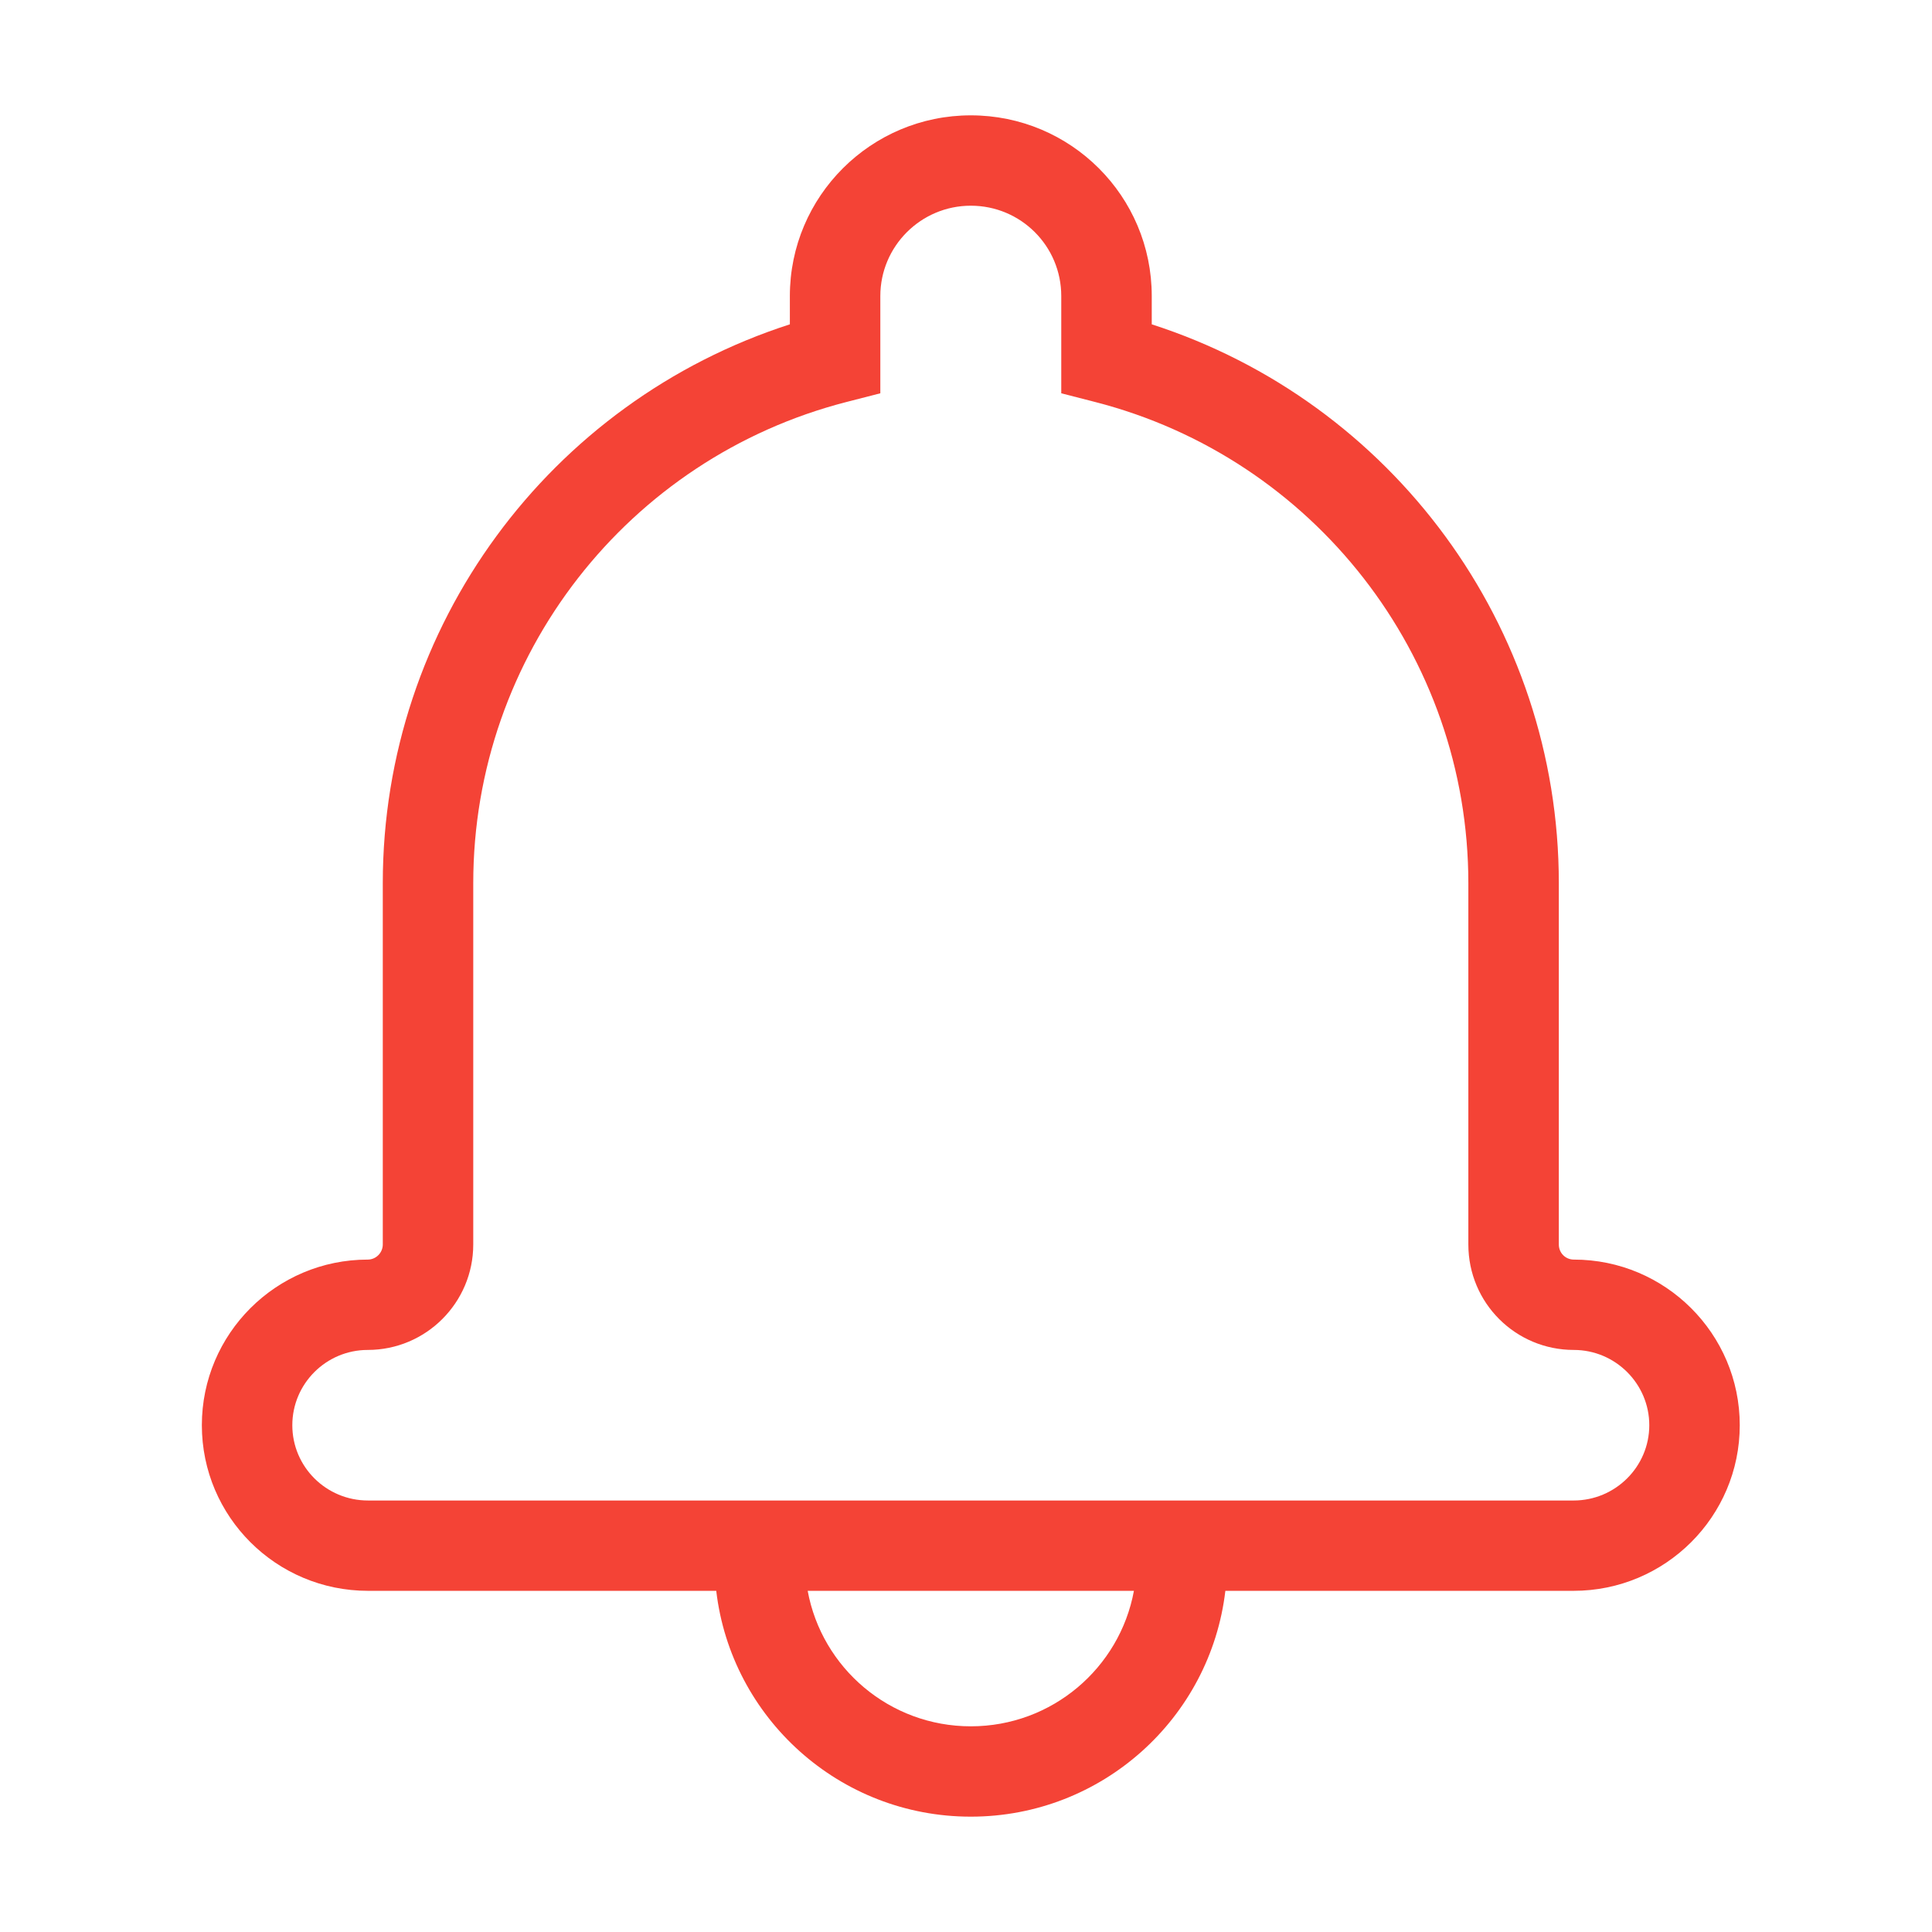<?xml version="1.0" encoding="UTF-8"?> <svg xmlns="http://www.w3.org/2000/svg" width="201" height="201" viewBox="0 0 201 201" fill="none"> <path d="M127.483 165.505C125.931 178.734 114.665 189 100.999 189C87.333 189 76.067 178.734 74.516 165.505H38.286C28.74 165.505 21 157.793 21 148.274C21 138.766 28.734 131.044 38.261 131.044C39.115 131.044 39.824 130.336 39.824 129.472V91.882C39.824 65.088 57.232 41.773 82.175 33.743V30.799C82.175 20.421 90.614 12 101 12C111.401 12 119.825 20.404 119.825 30.799V33.743C144.765 41.775 162.176 65.092 162.176 91.882V129.472C162.176 130.353 162.868 131.044 163.739 131.044C173.251 131.044 181 138.764 181 148.274C181 157.782 173.253 165.505 163.714 165.505H127.483ZM117.97 165.505H84.029C85.504 173.524 92.541 179.601 100.999 179.601C109.458 179.601 116.495 173.524 117.97 165.505ZM88.055 41.824C65.373 47.652 49.236 68.155 49.236 91.885V129.474C49.236 135.527 44.315 140.444 38.261 140.444C33.931 140.444 30.412 143.96 30.412 148.276C30.412 152.6 33.933 156.108 38.286 156.108H163.713C168.059 156.108 171.587 152.589 171.587 148.276C171.587 143.962 168.057 140.444 163.737 140.444C157.669 140.444 152.763 135.547 152.763 129.474V91.885C152.763 68.162 136.625 47.652 113.943 41.824L110.411 40.917V30.802C110.411 25.599 106.205 21.401 100.999 21.401C95.81 21.401 91.587 25.616 91.587 30.802V40.917L88.055 41.824Z" fill="#F44336"></path> </svg> 